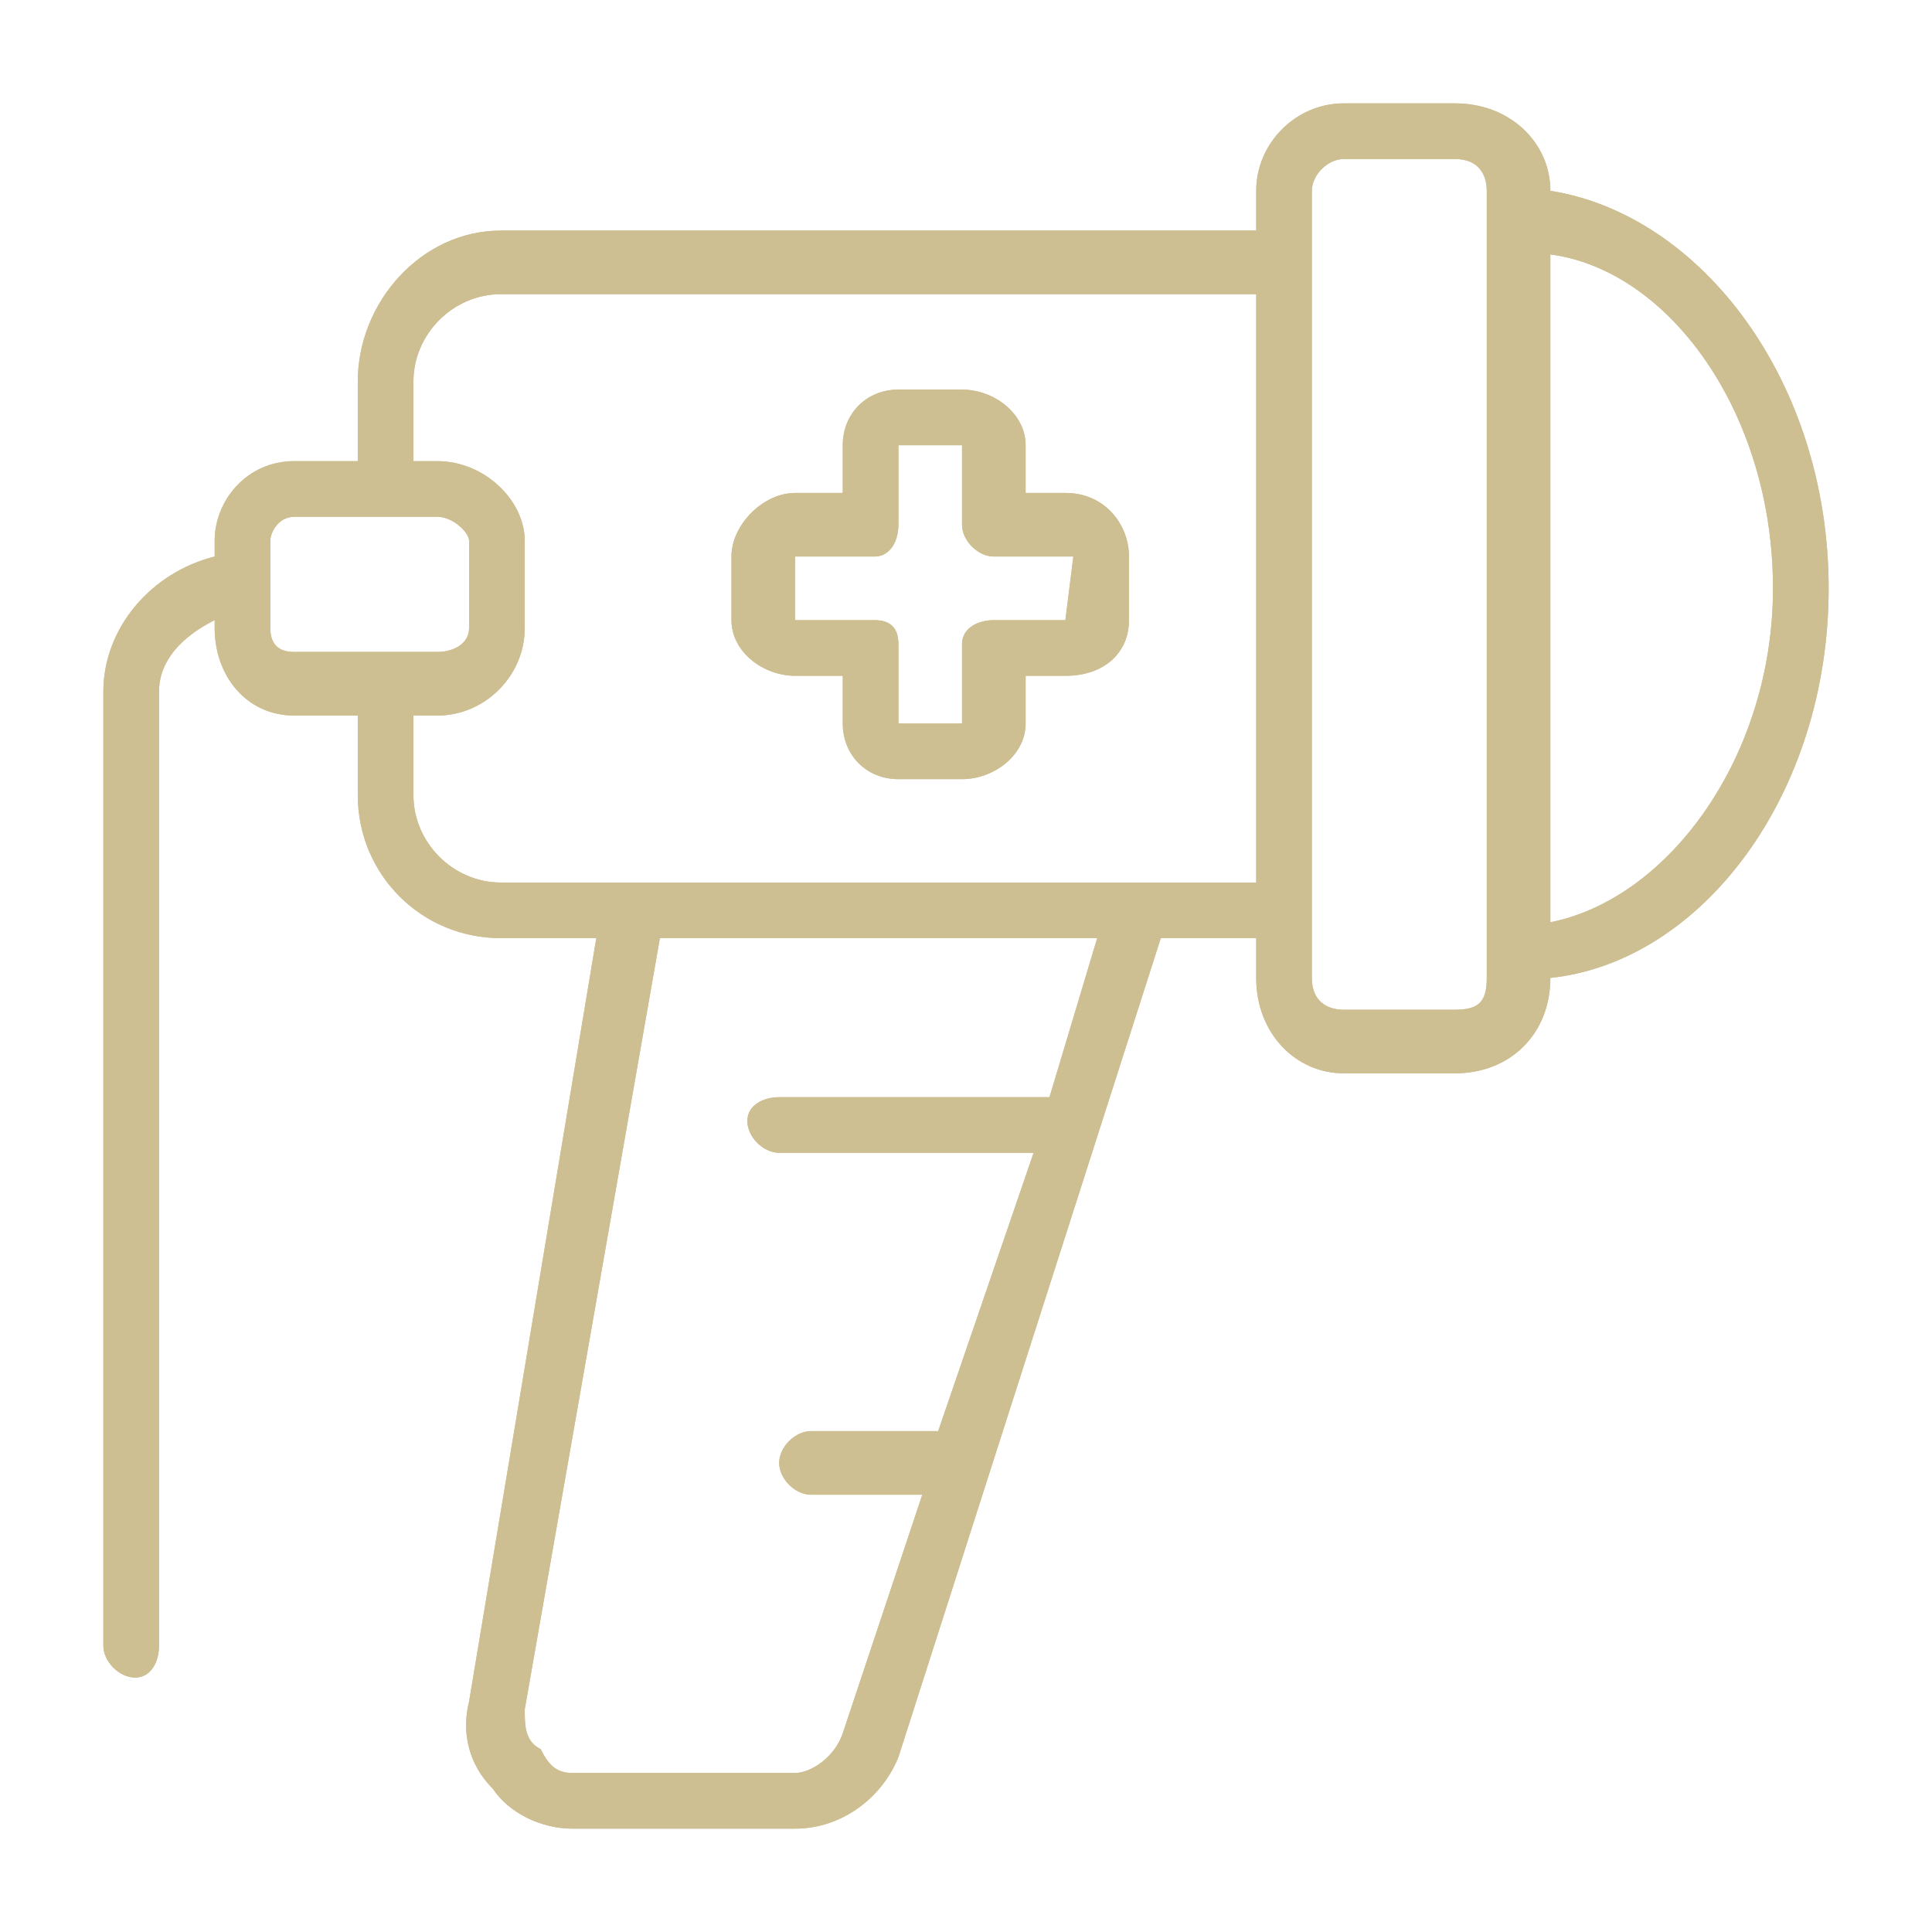 <?xml version="1.0" encoding="UTF-8"?>
<!DOCTYPE svg PUBLIC "-//W3C//DTD SVG 1.1//EN" "http://www.w3.org/Graphics/SVG/1.1/DTD/svg11.dtd">
<!-- Creator: CorelDRAW -->
<svg xmlns="http://www.w3.org/2000/svg" xml:space="preserve" width="65px" height="65px" version="1.1" style="shape-rendering:geometricPrecision; text-rendering:geometricPrecision; image-rendering:optimizeQuality; fill-rule:evenodd; clip-rule:evenodd"
viewBox="0 0 2.43 2.43"
 xmlns:xlink="http://www.w3.org/1999/xlink"
 xmlns:xodm="http://www.corel.com/coreldraw/odm/2003">
 <defs>
  <style type="text/css">
   <![CDATA[
    .fil1 {fill:none}
    .fil0 {fill:#CEBF92;fill-rule:nonzero}
   ]]>
  </style>
 </defs>
 <g id="Vrstva_x0020_1">
  <g id="_105553289357632">
   <path class="fil0" d="M1.95 1.17l-0.02 0 0 -0.87 0.02 0c0.17,0.03 0.29,0.22 0.29,0.44 0,0.22 -0.12,0.41 -0.29,0.43zm-0.06 0.06c0,0.03 -0.03,0.06 -0.06,0.06l-0.14 0c-0.03,0 -0.05,-0.03 -0.05,-0.06l0 -0.99c0,-0.03 0.02,-0.05 0.05,-0.05l0.14 0c0.03,0 0.06,0.02 0.06,0.05l0 0.99zm-0.3 -0.11l-0.96 0c-0.07,0 -0.13,-0.05 -0.13,-0.12l0 -0.12 0.05 0c0.05,0 0.1,-0.04 0.1,-0.09l0 -0.11c0,-0.05 -0.05,-0.09 -0.1,-0.09l-0.05 0 0 -0.11c0,-0.07 0.06,-0.13 0.13,-0.13l0.96 0 0 0.77zm-0.26 0.27l-0.35 0c-0.01,0 -0.02,0.01 -0.02,0.02 0,0.02 0.01,0.03 0.02,0.03l0.34 0 -0.13 0.38 -0.17 0c-0.01,0 -0.02,0.01 -0.02,0.02 0,0.01 0.01,0.02 0.02,0.02l0.16 0 -0.11 0.33c-0.01,0.03 -0.04,0.05 -0.07,0.05l-0.28 0c-0.02,0 -0.04,-0.01 -0.06,-0.03 -0.01,-0.01 -0.02,-0.04 -0.01,-0.06l0.17 -0.98 0.59 0 -0.08 0.22zm-0.96 -0.55c-0.02,0 -0.04,-0.02 -0.04,-0.05l0 -0.11c0,-0.02 0.02,-0.04 0.04,-0.04l0.18 0c0.03,0 0.05,0.02 0.05,0.04l0 0.11c0,0.03 -0.02,0.05 -0.05,0.05l-0.18 0zm1.58 -0.58l-0.02 -0.01 0 -0.01c0,-0.05 -0.04,-0.1 -0.1,-0.1l-0.14 0c-0.05,0 -0.1,0.05 -0.1,0.1l0 0.07 -0.96 0c-0.09,0 -0.17,0.07 -0.17,0.17l0 0.11 -0.09 0c-0.05,0 -0.09,0.04 -0.09,0.09l0 0.04 -0.01 0c-0.07,0.02 -0.13,0.08 -0.13,0.15l0 1.2c0,0.01 0.01,0.02 0.03,0.02 0.01,0 0.02,-0.01 0.02,-0.02l0 -1.2c0,-0.04 0.03,-0.08 0.07,-0.1l0.02 -0.01 0 0.03c0,0.05 0.04,0.09 0.09,0.09l0.09 0 0 0.12c0,0.09 0.08,0.17 0.17,0.17l0.14 0 -0.17 0.97c0,0.04 0.01,0.07 0.03,0.1 0.02,0.03 0.06,0.05 0.09,0.05l0.28 0c0.05,0 0.1,-0.04 0.11,-0.09l0.34 -1.03 0.14 0 0 0.06c0,0.06 0.05,0.1 0.1,0.1l0.14 0c0.06,0 0.1,-0.04 0.1,-0.1l0 -0.01 0.02 0c0.19,-0.03 0.33,-0.24 0.33,-0.48 0,-0.25 -0.14,-0.46 -0.33,-0.48z"/>
   <path class="fil0" d="M1.32 1.38l-0.34 0c-0.02,0 -0.04,0.01 -0.04,0.03 0,0.02 0.02,0.04 0.04,0.04l0.32 0 -0.12 0.35 -0.16 0c-0.02,0 -0.04,0.02 -0.04,0.04 0,0.02 0.02,0.04 0.04,0.04l0.14 0 -0.1 0.3c-0.01,0.03 -0.04,0.05 -0.06,0.05l-0.28 0c-0.02,0 -0.03,-0.01 -0.04,-0.03 -0.02,-0.01 -0.02,-0.03 -0.02,-0.05l0.17 -0.97 0.55 0 -0.06 0.2zm-0.49 -0.23l-0.03 0 0 0.03 -0.17 0.97c0,0.03 0,0.05 0.02,0.07 0.02,0.03 0.05,0.04 0.07,0.04l0.28 0c0.04,0 0.07,-0.03 0.09,-0.07l0.1 -0.3 0.01 -0.04 -0.18 0 -0.01 -0.01 0.01 0 0.18 0 0.01 -0.03 0.13 -0.39 -0.36 0 -0.01 -0.01 0.01 0 0.36 0 0.01 -0.02 0.06 -0.2 0.02 -0.04 -0.6 0z"/>
   <path class="fil0" d="M0.37 0.82c-0.02,0 -0.03,-0.01 -0.03,-0.03l0 -0.11c0,-0.01 0.01,-0.03 0.03,-0.03l0.18 0c0.02,0 0.04,0.02 0.04,0.03l0 0.11c0,0.02 -0.02,0.03 -0.04,0.03l-0.18 0zm0.25 -0.03l0 -0.11c0,-0.03 -0.03,-0.06 -0.07,-0.06l-0.18 0c-0.03,0 -0.06,0.03 -0.06,0.06l0 0.11c0,0.03 0.03,0.06 0.06,0.06l0.18 0c0.04,0 0.07,-0.03 0.07,-0.06z"/>
   <path class="fil0" d="M1.58 1.11l-0.95 0c-0.06,0 -0.11,-0.05 -0.11,-0.11l0 -0.1 0.03 0c0.06,0 0.11,-0.05 0.11,-0.11l0 -0.11c0,-0.05 -0.05,-0.1 -0.11,-0.1l-0.03 0 0 -0.1c0,-0.06 0.05,-0.11 0.11,-0.11l0.95 0 0 0.74zm-0.95 -0.77c-0.08,0 -0.14,0.06 -0.14,0.14l0 0.13 0.06 0c0.05,0 0.08,0.03 0.08,0.07l0 0.11c0,0.04 -0.03,0.08 -0.08,0.08l-0.06 0 0 0.13c0,0.07 0.06,0.14 0.14,0.14l0.98 0 0 -0.8 -0.98 0z"/>
   <path class="fil0" d="M1.87 0.28l0 0.95c0,0.03 -0.01,0.04 -0.04,0.04l-0.14 0c-0.02,0 -0.04,-0.01 -0.04,-0.04l0 -0.99c0,-0.02 0.02,-0.04 0.04,-0.04l0.14 0c0.03,0 0.04,0.02 0.04,0.04l0 0.04zm-0.04 -0.11l-0.14 0c-0.04,0 -0.07,0.03 -0.07,0.07l0 0.99c0,0.04 0.03,0.07 0.07,0.07l0.14 0c0.04,0 0.07,-0.03 0.07,-0.07l0 -0.99c0,-0.04 -0.03,-0.07 -0.07,-0.07z"/>
   <path class="fil0" d="M1.94 1.2l-0.02 0.01 0 0.02c0,0.05 -0.04,0.09 -0.09,0.09l-0.14 0c-0.05,0 -0.08,-0.04 -0.08,-0.09l0 -0.08 -0.17 0 -0.01 0.02 -0.33 1.03c-0.02,0.04 -0.06,0.07 -0.1,0.07l-0.28 0c-0.03,0 -0.06,-0.01 -0.08,-0.04 -0.02,-0.02 -0.03,-0.05 -0.02,-0.08l0.17 -1 -0.16 0c-0.08,0 -0.15,-0.07 -0.15,-0.15l0 -0.13 -0.11 0c-0.04,0 -0.07,-0.04 -0.07,-0.08l0 -0.05 -0.05 0.01c-0.04,0.02 -0.08,0.07 -0.08,0.12l0 1.2 0 0.01 -0.01 -0.01 0 -1.2c0,-0.06 0.05,-0.12 0.11,-0.14l0.03 0 0 -0.05c0,-0.04 0.03,-0.07 0.07,-0.07l0.11 0 0 -0.13c0,-0.09 0.07,-0.16 0.15,-0.16l0.98 0 0 -0.08c0,-0.04 0.03,-0.08 0.08,-0.08l0.14 0c0.05,0 0.09,0.04 0.09,0.08l0 0.03 0.02 0c0.19,0.03 0.33,0.23 0.33,0.47 0,0.24 -0.14,0.44 -0.33,0.46zm0.01 -0.96l0 0c0,-0.06 -0.05,-0.11 -0.12,-0.11l-0.14 0c-0.06,0 -0.11,0.05 -0.11,0.11l0 0.05 -0.95 0c-0.1,0 -0.18,0.09 -0.18,0.19l0 0.1 -0.08 0c-0.06,0 -0.1,0.05 -0.1,0.1l0 0.02c-0.08,0.02 -0.14,0.09 -0.14,0.17l0 1.2c0,0.02 0.02,0.04 0.04,0.04 0.02,0 0.03,-0.02 0.03,-0.04l0 -1.2c0,-0.04 0.03,-0.07 0.07,-0.09l0 0.01c0,0.06 0.04,0.11 0.1,0.11l0.08 0 0 0.1c0,0.1 0.08,0.18 0.18,0.18l0.12 0 -0.16 0.96c-0.01,0.04 0,0.08 0.03,0.11 0.02,0.03 0.06,0.05 0.1,0.05l0.28 0c0.06,0 0.11,-0.04 0.13,-0.09l0.33 -1.03 0.12 0 0 0.05c0,0.07 0.05,0.12 0.11,0.12l0.14 0c0.07,0 0.12,-0.05 0.12,-0.12l0 0c0.19,-0.02 0.35,-0.23 0.35,-0.49 0,-0.26 -0.16,-0.47 -0.35,-0.5z"/>
   <path class="fil0" d="M1.95 1.16l0 -0.84c0.15,0.02 0.28,0.2 0.28,0.42 0,0.21 -0.13,0.39 -0.28,0.42zm0 -0.87l-0.03 -0.01 0 0.91 0.03 0c0.18,-0.03 0.31,-0.22 0.31,-0.45 0,-0.23 -0.13,-0.43 -0.31,-0.45z"/>
   <path class="fil0" d="M0.37 0.82c-0.02,0 -0.03,-0.01 -0.03,-0.03l0 -0.11c0,-0.01 0.01,-0.03 0.03,-0.03l0.18 0c0.02,0 0.04,0.02 0.04,0.03l0 0.11c0,0.02 -0.02,0.03 -0.04,0.03l-0.18 0zm0.23 -0.03l0 -0.11c0,-0.02 -0.02,-0.04 -0.05,-0.04l-0.18 0c-0.02,0 -0.04,0.02 -0.04,0.04l0 0.11c0,0.03 0.02,0.05 0.04,0.05l0.18 0c0.03,0 0.05,-0.02 0.05,-0.05z"/>
   <path class="fil0" d="M1.32 1.38l-0.34 0c-0.02,0 -0.04,0.01 -0.04,0.03 0,0.02 0.02,0.04 0.04,0.04l0.32 0 -0.12 0.35 -0.16 0c-0.02,0 -0.04,0.02 -0.04,0.04 0,0.02 0.02,0.04 0.04,0.04l0.14 0 -0.1 0.3c-0.01,0.03 -0.04,0.05 -0.06,0.05l-0.28 0c-0.02,0 -0.03,-0.01 -0.04,-0.03 -0.02,-0.01 -0.02,-0.03 -0.02,-0.05l0.17 -0.97 0.55 0 -0.06 0.2zm-0.49 -0.21l-0.01 0 -0.01 0.01 -0.16 0.97c-0.01,0.02 0,0.05 0.01,0.06 0.02,0.02 0.04,0.03 0.06,0.03l0.28 0c0.03,0 0.06,-0.02 0.07,-0.05l0.1 -0.31 0.01 -0.02 -0.16 0c-0.01,0 -0.02,-0.01 -0.02,-0.02 0,-0.01 0.01,-0.02 0.02,-0.02l0.17 0 0.01 -0.01 0.11 -0.35 0.01 -0.02 -0.34 0c-0.01,0 -0.02,-0.01 -0.02,-0.03 0,-0.01 0.01,-0.02 0.02,-0.02l0.35 0 0.01 -0.01 0.06 -0.19 0.01 -0.02 -0.58 0z"/>
   <path class="fil0" d="M1.95 1.22l-0.02 0 0 0.01c0,0.06 -0.04,0.1 -0.1,0.1l-0.14 0c-0.05,0 -0.1,-0.04 -0.1,-0.1l0 -0.06 -0.14 0 0 0.01 -0.34 1.02c-0.01,0.05 -0.06,0.09 -0.11,0.09l-0.28 0c-0.03,0 -0.07,-0.02 -0.09,-0.05 -0.02,-0.03 -0.03,-0.06 -0.03,-0.1l0.17 -0.96 0 -0.01 -0.14 0c-0.09,0 -0.17,-0.08 -0.17,-0.17l0 -0.12 -0.09 0c-0.05,0 -0.09,-0.04 -0.09,-0.09l0 -0.03 -0.02 0.01c-0.04,0.02 -0.07,0.06 -0.07,0.1l0 1.2c0,0.01 -0.01,0.02 -0.02,0.02 -0.02,0 -0.03,-0.01 -0.03,-0.02l0 -1.2c0,-0.07 0.06,-0.13 0.13,-0.15l0.01 0 0 -0.04c0,-0.05 0.04,-0.09 0.09,-0.09l0.09 0 0 -0.11c0,-0.1 0.08,-0.17 0.17,-0.17l0.96 0 0 -0.07c0,-0.05 0.05,-0.1 0.1,-0.1l0.14 0c0.06,0 0.1,0.05 0.1,0.1l0 0.02 0.02 0c0.19,0.02 0.33,0.23 0.33,0.48 0,0.24 -0.14,0.45 -0.33,0.48zm0 -0.98l0 0c0,-0.06 -0.05,-0.11 -0.12,-0.11l-0.14 0c-0.06,0 -0.11,0.05 -0.11,0.11l0 0.05 -0.95 0c-0.1,0 -0.18,0.09 -0.18,0.19l0 0.1 -0.08 0c-0.06,0 -0.1,0.05 -0.1,0.1l0 0.02c-0.08,0.02 -0.14,0.09 -0.14,0.17l0 1.2c0,0.02 0.02,0.04 0.04,0.04 0.02,0 0.03,-0.02 0.03,-0.04l0 -1.2c0,-0.04 0.03,-0.07 0.07,-0.09l0 0.01c0,0.06 0.04,0.11 0.1,0.11l0.08 0 0 0.1c0,0.1 0.08,0.18 0.18,0.18l0.12 0 -0.16 0.96c-0.01,0.04 0,0.08 0.03,0.11 0.02,0.03 0.06,0.05 0.1,0.05l0.28 0c0.06,0 0.11,-0.04 0.13,-0.09l0.33 -1.03 0.12 0 0 0.05c0,0.07 0.05,0.12 0.11,0.12l0.14 0c0.07,0 0.12,-0.05 0.12,-0.12l0 0c0.19,-0.02 0.35,-0.23 0.35,-0.49 0,-0.26 -0.16,-0.47 -0.35,-0.5z"/>
   <path class="fil0" d="M1.95 1.16l0 -0.84c0.15,0.02 0.28,0.2 0.28,0.42 0,0.21 -0.13,0.39 -0.28,0.42zm0 -0.86l-0.02 0 0 0.87 0.02 0c0.17,-0.02 0.29,-0.21 0.29,-0.43 0,-0.22 -0.12,-0.41 -0.29,-0.44z"/>
   <path class="fil0" d="M1.58 1.11l-0.95 0c-0.06,0 -0.11,-0.05 -0.11,-0.11l0 -0.1 0.03 0c0.06,0 0.11,-0.05 0.11,-0.11l0 -0.11c0,-0.05 -0.05,-0.1 -0.11,-0.1l-0.03 0 0 -0.1c0,-0.06 0.05,-0.11 0.11,-0.11l0.95 0 0 0.74zm-0.95 -0.76c-0.07,0 -0.13,0.06 -0.13,0.13l0 0.11 0.05 0c0.05,0 0.1,0.04 0.1,0.09l0 0.11c0,0.05 -0.05,0.09 -0.1,0.09l-0.05 0 0 0.12c0,0.07 0.06,0.12 0.13,0.12l0.96 0 0 -0.77 -0.96 0z"/>
   <path class="fil0" d="M1.87 0.28l0 0.95c0,0.03 -0.01,0.04 -0.04,0.04l-0.14 0c-0.02,0 -0.04,-0.01 -0.04,-0.04l0 -0.99c0,-0.02 0.02,-0.04 0.04,-0.04l0.14 0c0.03,0 0.04,0.02 0.04,0.04l0 0.04zm-0.04 -0.09l-0.14 0c-0.03,0 -0.05,0.02 -0.05,0.05l0 0.99c0,0.03 0.02,0.06 0.05,0.06l0.14 0c0.03,0 0.06,-0.03 0.06,-0.06l0 -0.99c0,-0.03 -0.03,-0.05 -0.06,-0.05z"/>
   <path class="fil0" d="M1.36 0.79l-0.11 0c-0.01,0 -0.02,0.01 -0.02,0.02l0 0.12 -0.11 0 0 -0.12c0,-0.01 -0.01,-0.02 -0.02,-0.02l-0.12 0 0 -0.11 0.12 0c0.01,0 0.02,-0.01 0.02,-0.02l0 -0.11 0.11 0 0 0.11c0,0.01 0.01,0.02 0.02,0.02 0.1,0 0.1,0 0.11,0.01l0 0 0 0.1zm-0.02 -0.15l-0.07 0 0 -0.08c0,-0.03 -0.03,-0.05 -0.06,-0.05l-0.08 0c-0.03,0 -0.06,0.02 -0.06,0.05l0 0.08 -0.07 0c-0.03,0 -0.06,0.03 -0.06,0.06l0 0.08c0,0.03 0.03,0.06 0.06,0.06l0.07 0 0 0.07c0,0.03 0.03,0.06 0.06,0.06l0.08 0c0.03,0 0.06,-0.03 0.06,-0.06l0 -0.07 0.07 0c0.04,0 0.06,-0.03 0.06,-0.06l0 -0.08c0,-0.03 -0.02,-0.06 -0.06,-0.06z"/>
   <path class="fil0" d="M1.39 0.78c0,0.02 -0.02,0.04 -0.05,0.04l-0.08 0 0 0.09c0,0.02 -0.02,0.04 -0.05,0.04l-0.08 0c-0.02,0 -0.04,-0.02 -0.04,-0.04l0 -0.09 -0.09 0c-0.02,0 -0.04,-0.02 -0.04,-0.04l0 -0.08c0,-0.03 0.02,-0.05 0.04,-0.05l0.09 0 0 -0.09c0,-0.02 0.02,-0.04 0.04,-0.04l0.08 0c0.03,0 0.05,0.02 0.05,0.04l0 0.09 0.08 0c0.03,0 0.05,0.02 0.05,0.05l0 0.08zm-0.05 -0.16l-0.05 0 0 -0.06c0,-0.04 -0.04,-0.07 -0.08,-0.07l-0.08 0c-0.04,0 -0.07,0.03 -0.07,0.07l0 0.06 -0.06 0c-0.04,0 -0.08,0.04 -0.08,0.08l0 0.08c0,0.04 0.04,0.07 0.08,0.07l0.06 0 0 0.06c0,0.04 0.03,0.07 0.07,0.07l0.08 0c0.04,0 0.08,-0.03 0.08,-0.07l0 -0.06 0.05 0c0.05,0 0.08,-0.03 0.08,-0.07l0 -0.08c0,-0.04 -0.03,-0.08 -0.08,-0.08z"/>
   <path class="fil0" d="M1.34 0.78l-0.09 0c-0.02,0 -0.04,0.01 -0.04,0.03l0 0.1 -0.08 0 0 -0.1c0,-0.02 -0.01,-0.03 -0.03,-0.03l-0.1 0 0 -0.08 0.1 0c0.02,0 0.03,-0.02 0.03,-0.04l0 -0.1 0.08 0 0 0.1c0,0.02 0.02,0.04 0.04,0.04l0.1 0 -0.01 0.08zm-0.09 -0.11l-0.01 -0.01 0 -0.13 -0.03 0 -0.08 0 -0.03 0 0 0.13 0 0.01 -0.13 0 0 0.03 0 0.08 0 0.03 0.03 0 0.1 0 0 0 0 0.13 0.03 0 0.08 0 0.03 0 0 -0.13 0.01 0 0.13 0 0 -0.03 0 -0.08 0 -0.02 -0.01 0c-0.01,-0.01 -0.01,-0.01 -0.12,-0.01z"/>
   <path class="fil0" d="M1.34 0.78l-0.09 0c-0.02,0 -0.04,0.01 -0.04,0.03l0 0.1 -0.08 0 0 -0.1c0,-0.02 -0.01,-0.03 -0.03,-0.03l-0.1 0 0 -0.08 0.1 0c0.02,0 0.03,-0.02 0.03,-0.04l0 -0.1 0.08 0 0 0.1c0,0.02 0.02,0.04 0.04,0.04l0.1 0 -0.01 0.08zm-0.09 -0.1c-0.01,0 -0.02,-0.01 -0.02,-0.02l0 -0.11 -0.02 0 -0.08 0 -0.01 0 0 0.01 0 0.1c0,0.01 -0.01,0.02 -0.02,0.02l-0.12 0 0 0.02 0 0.08 0 0.01 0.02 0 0.1 0c0.01,0 0.02,0.01 0.02,0.02l0 0.12 0.01 0 0.08 0 0.02 0 0 -0.12c0,-0.01 0.01,-0.02 0.02,-0.02l0.11 0 0 -0.09 0 -0.01 0 0c-0.01,-0.01 -0.01,-0.01 -0.11,-0.01z"/>
   <path class="fil0" d="M1.4 0.78c0,0.03 -0.02,0.06 -0.06,0.06l-0.07 0 0 0.07c0,0.03 -0.03,0.06 -0.06,0.06l-0.08 0c-0.03,0 -0.06,-0.03 -0.06,-0.06l0 -0.07 -0.07 0c-0.03,0 -0.06,-0.03 -0.06,-0.06l0 -0.08c0,-0.03 0.03,-0.06 0.06,-0.06l0.07 0 0 -0.08c0,-0.03 0.03,-0.05 0.06,-0.05l0.08 0c0.03,0 0.06,0.02 0.06,0.05l0 0.08 0.07 0c0.04,0 0.06,0.03 0.06,0.06l0 0.08zm-0.06 -0.16l-0.05 0 0 -0.06c0,-0.04 -0.04,-0.07 -0.08,-0.07l-0.08 0c-0.04,0 -0.07,0.03 -0.07,0.07l0 0.06 -0.06 0c-0.04,0 -0.08,0.04 -0.08,0.08l0 0.08c0,0.04 0.04,0.07 0.08,0.07l0.06 0 0 0.06c0,0.04 0.03,0.07 0.07,0.07l0.08 0c0.04,0 0.08,-0.03 0.08,-0.07l0 -0.06 0.05 0c0.05,0 0.08,-0.03 0.08,-0.07l0 -0.08c0,-0.04 -0.03,-0.08 -0.08,-0.08z"/>
  </g>
  <rect class="fil1" width="2.43" height="2.43"/>
 </g>
</svg>
